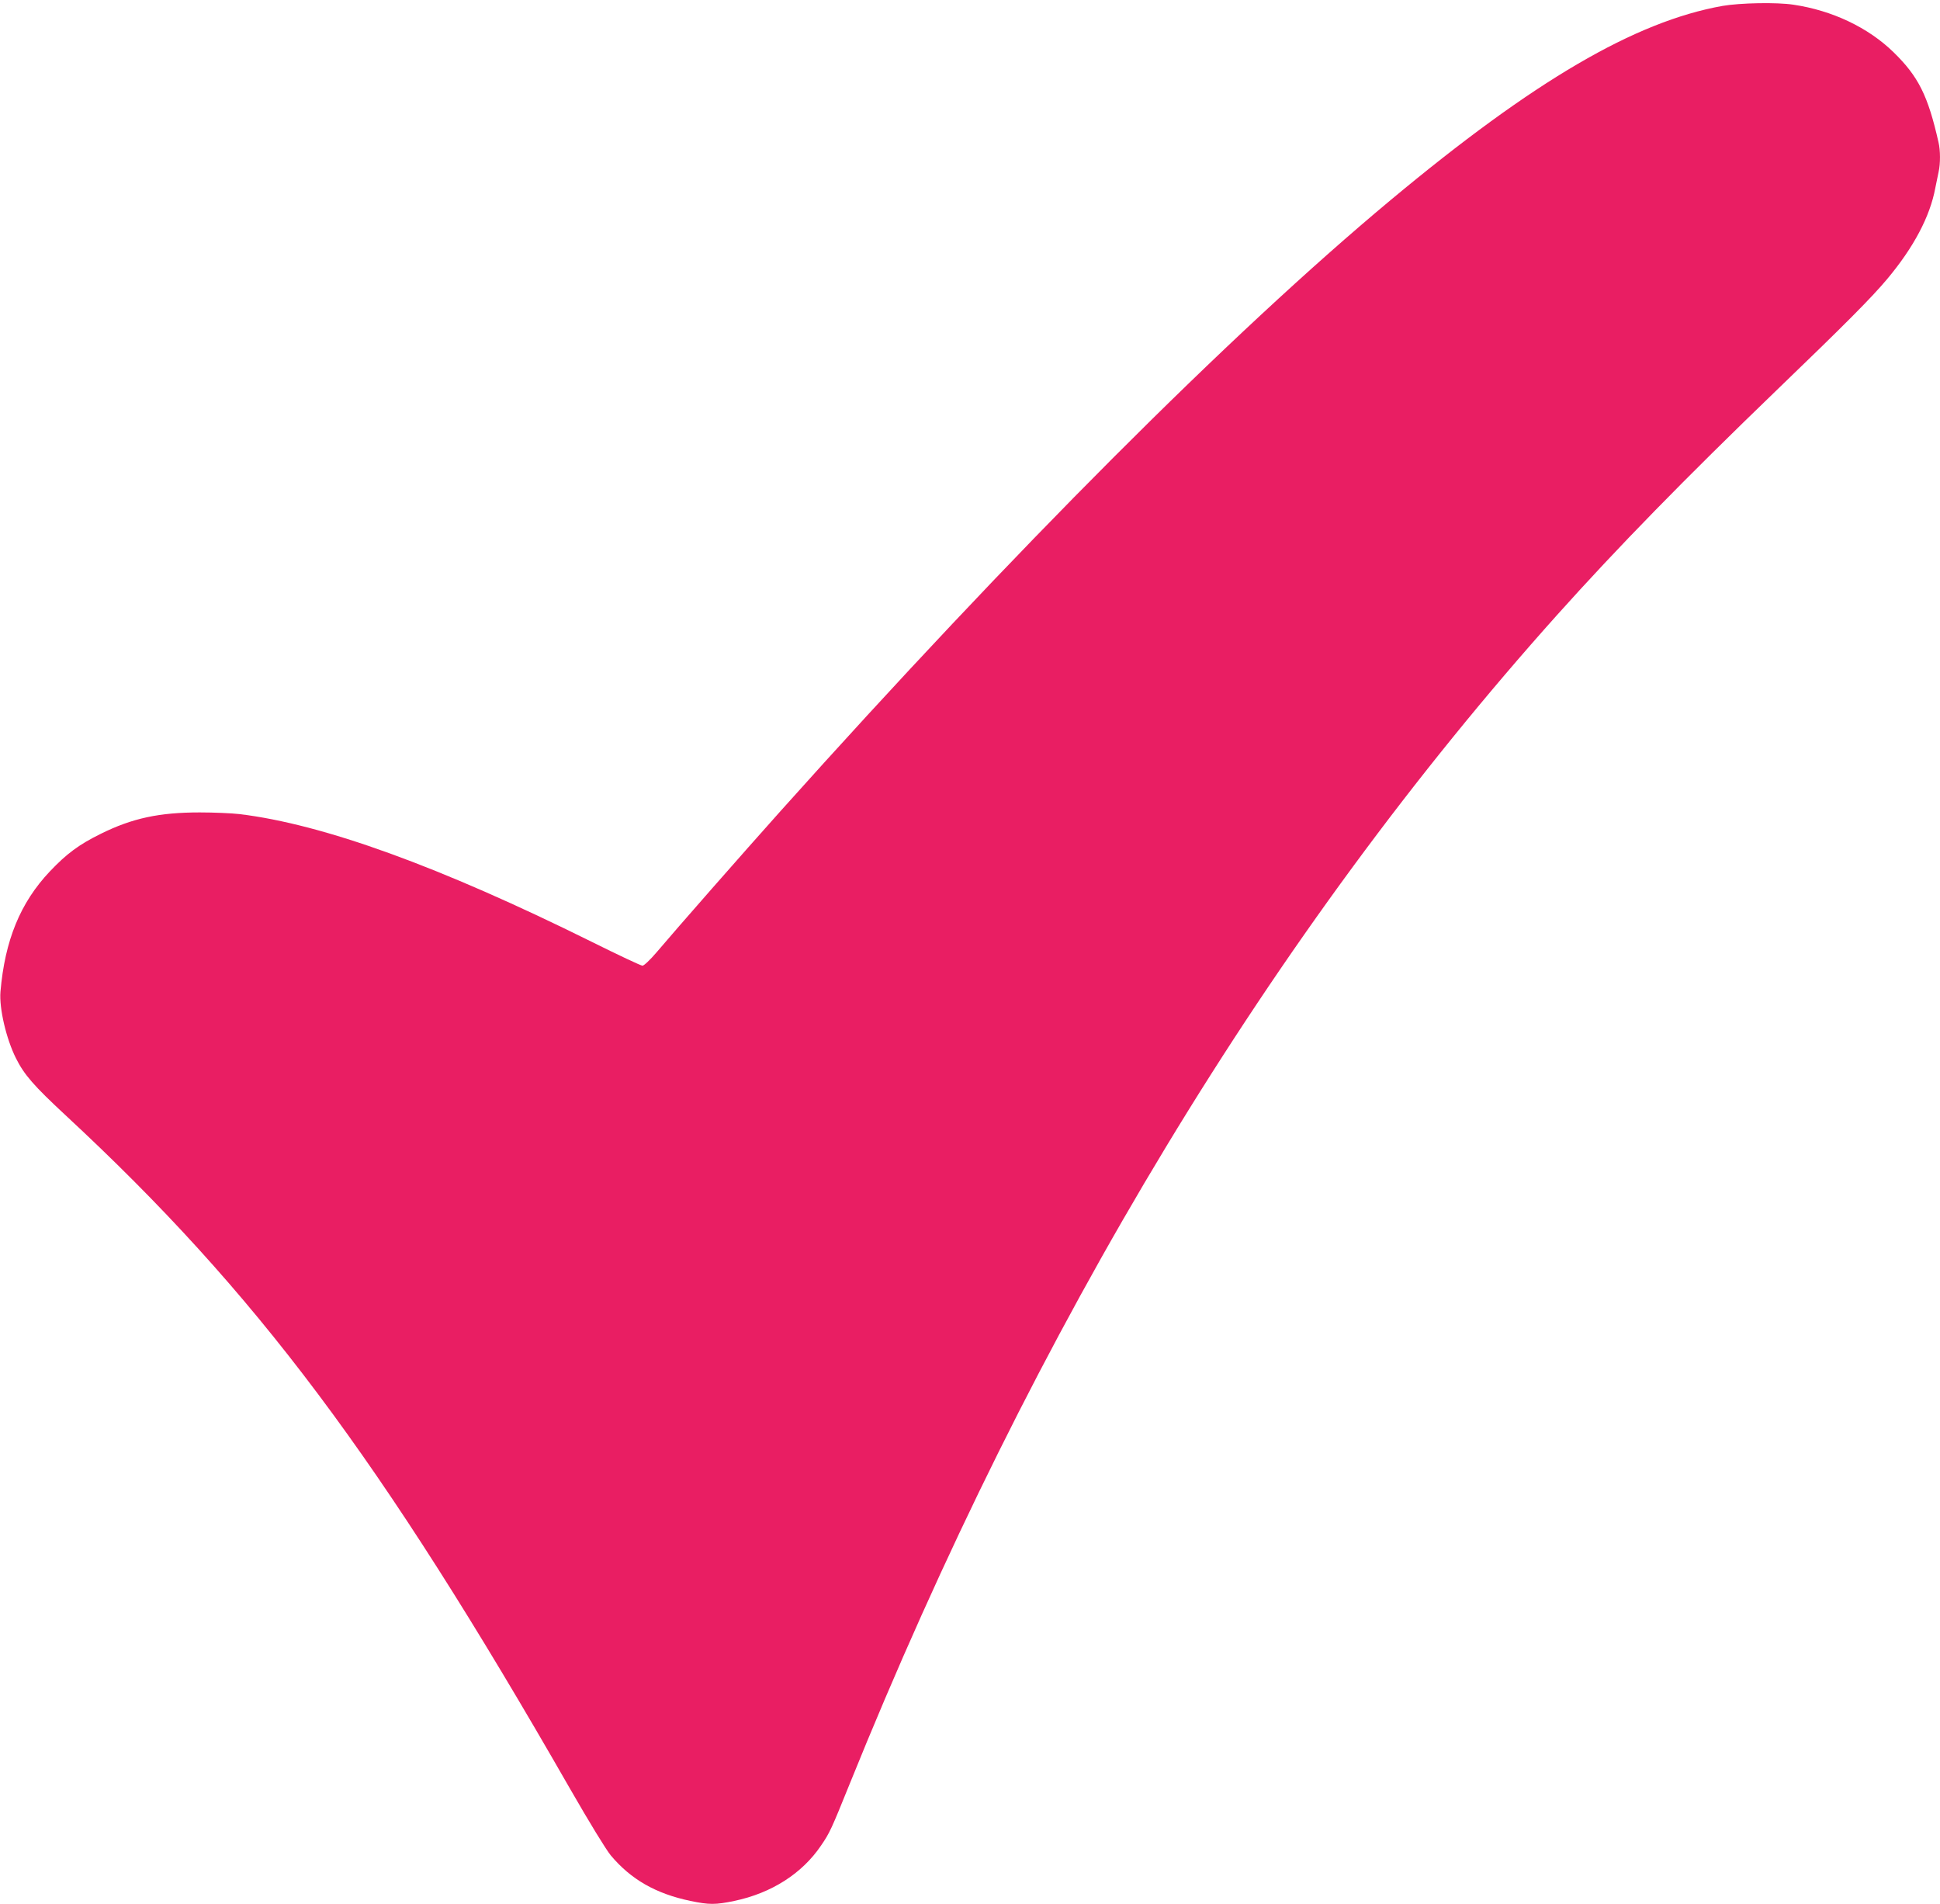 <?xml version="1.0" standalone="no"?>
<!DOCTYPE svg PUBLIC "-//W3C//DTD SVG 20010904//EN"
 "http://www.w3.org/TR/2001/REC-SVG-20010904/DTD/svg10.dtd">
<svg version="1.0" xmlns="http://www.w3.org/2000/svg"
 width="1280pt" height="1256pt" viewBox="0 0 1280 1256"
 preserveAspectRatio="xMidYMid meet">
<g transform="translate(0,1256) scale(0.1,-0.1)"
fill="#e91e63" stroke="none">
<path d="M11365 12521 c-577 -103 -1243 -492 -2190 -1281 -1055 -879 -2487
-2313 -4025 -4030 -247 -276 -681 -770 -819 -933 -41 -48 -82 -87 -92 -87 -10
0 -161 71 -336 158 -1003 497 -1769 775 -2323 842 -52 6 -170 11 -262 11 -267
0 -445 -38 -653 -141 -144 -71 -225 -131 -336 -248 -195 -206 -297 -455 -326
-794 -9 -109 38 -310 102 -438 55 -110 118 -182 328 -377 1257 -1166 2076
-2258 3328 -4442 131 -228 236 -399 269 -440 133 -158 296 -252 525 -300 124
-26 166 -26 290 0 244 51 447 180 572 365 57 83 68 107 188 404 1224 3029
2792 5619 4670 7715 400 446 835 891 1450 1484 451 434 623 607 727 731 174
208 282 411 317 600 7 36 17 84 22 107 12 54 12 141 -1 195 -69 306 -132 433
-296 593 -167 163 -404 276 -661 314 -110 17 -352 12 -468 -8z"/>
</g>
</svg>
